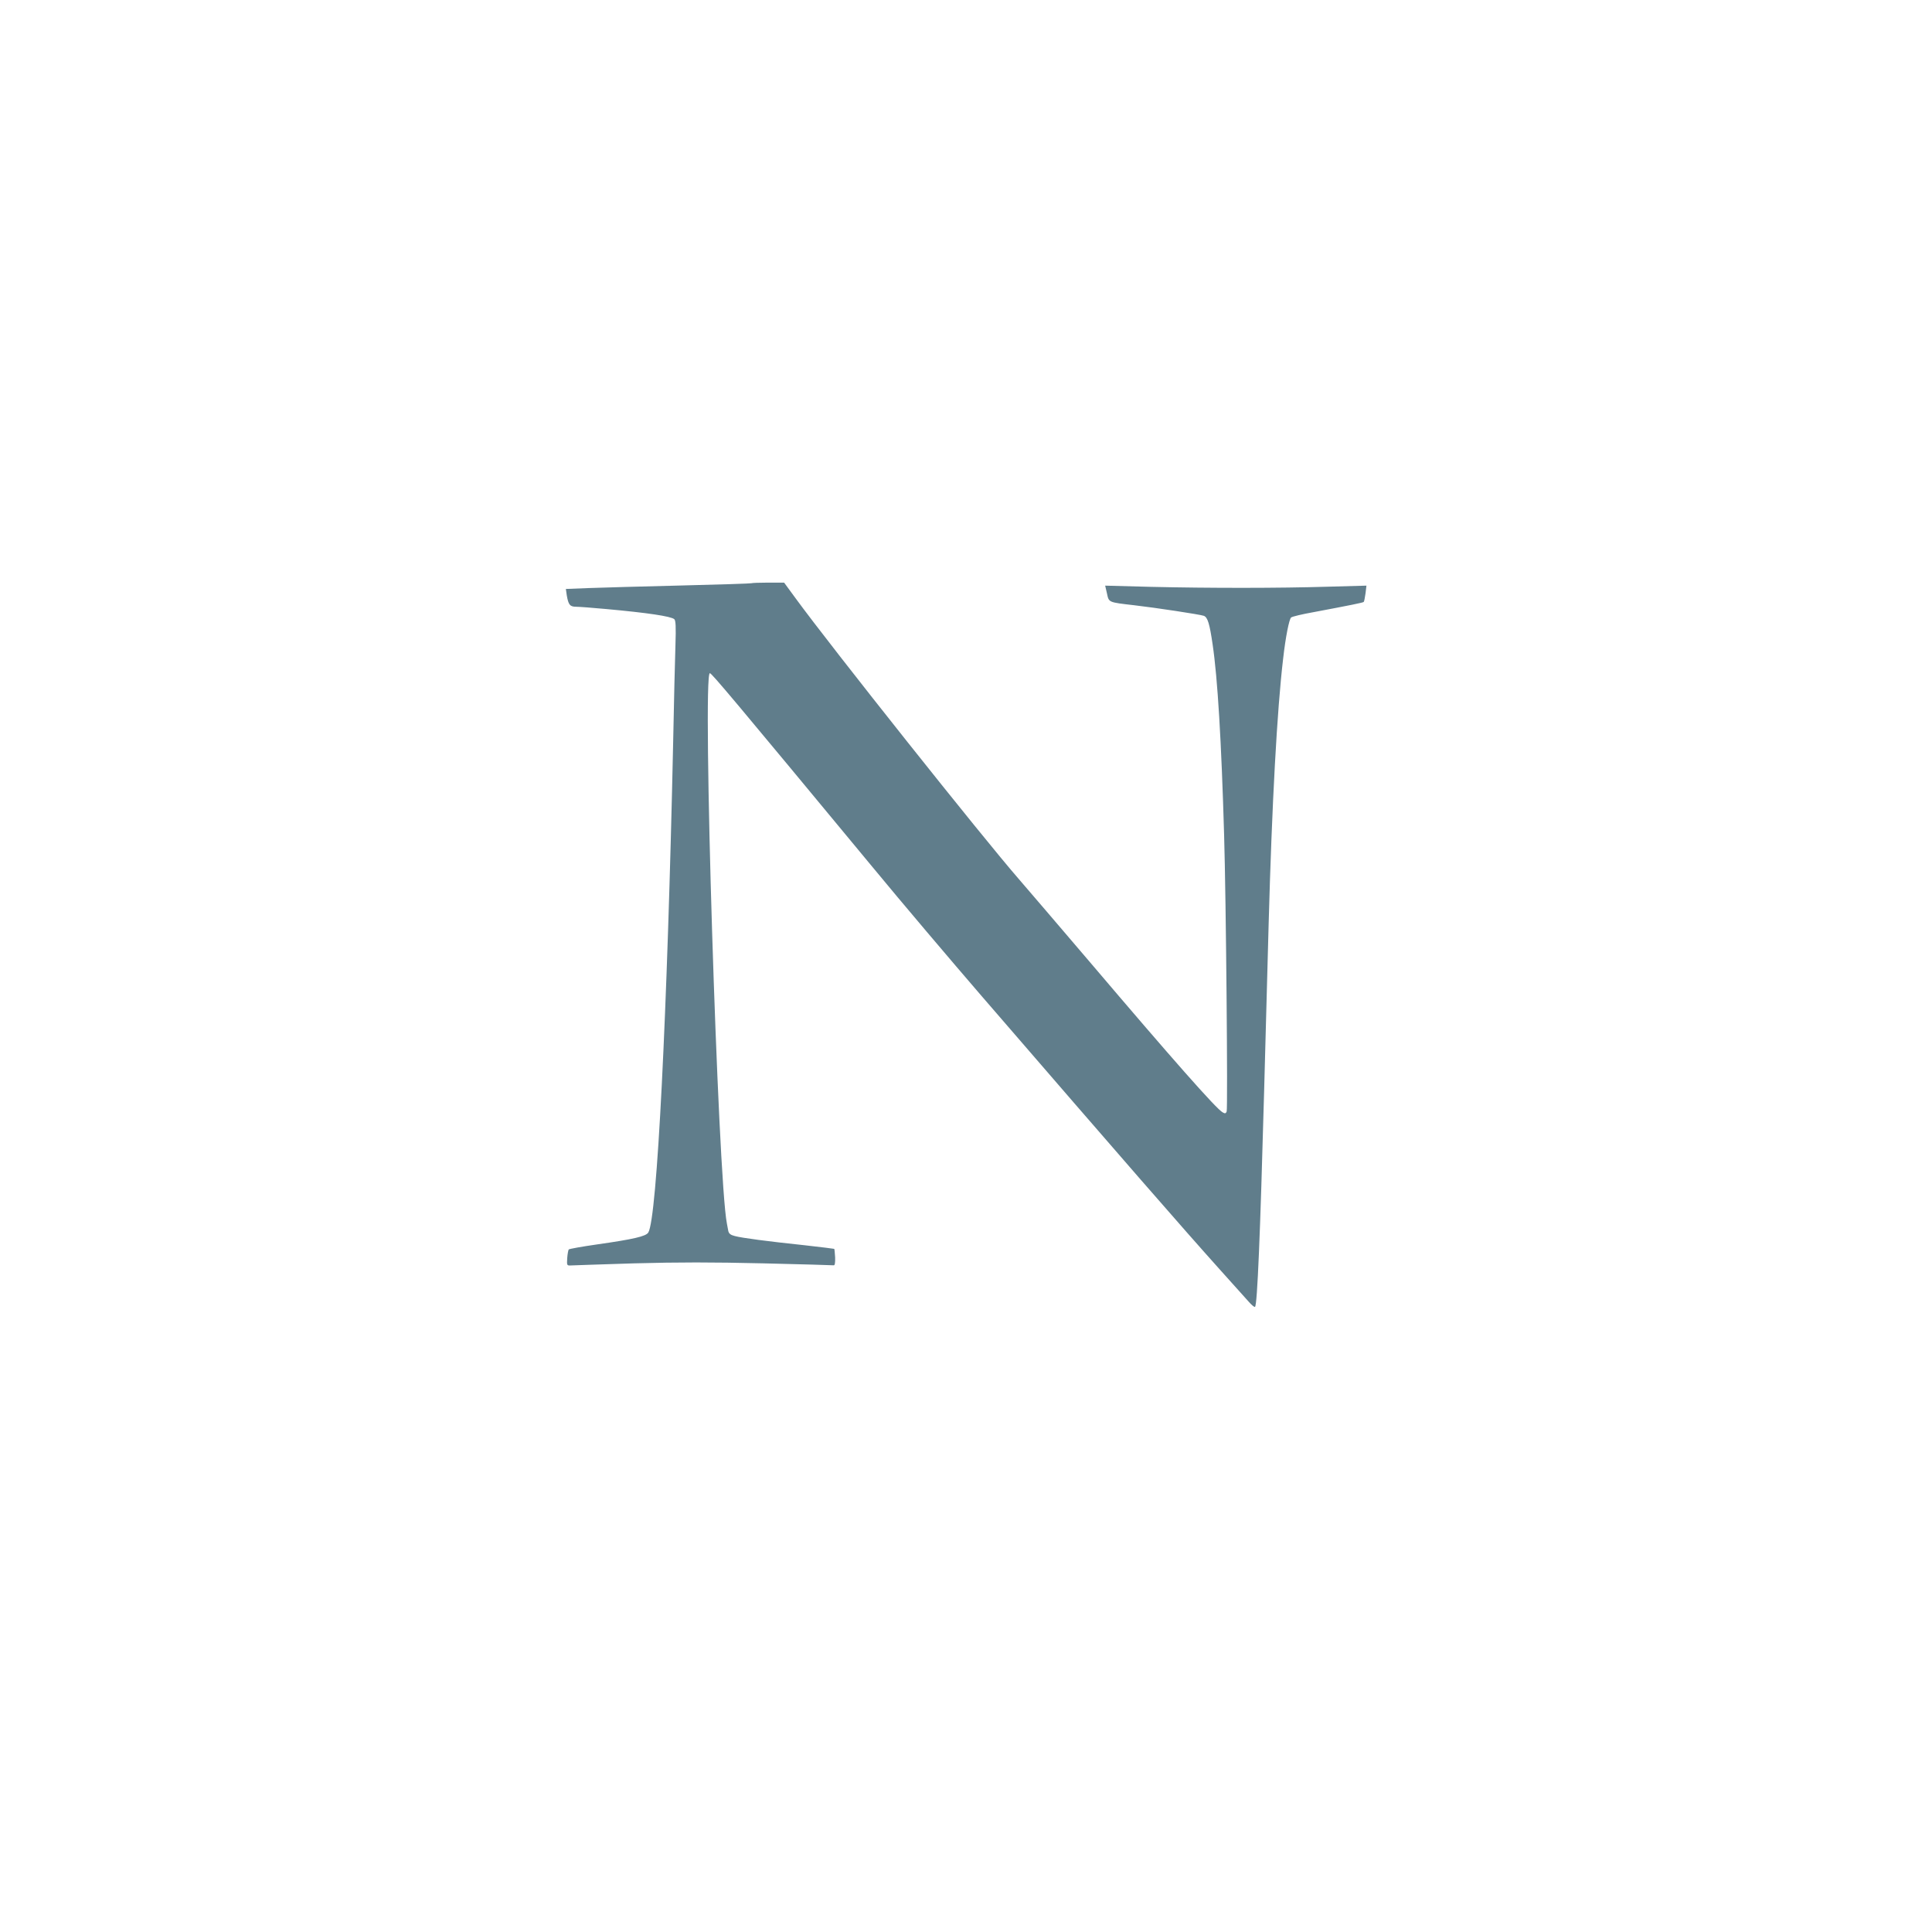 <?xml version="1.0" standalone="no"?>
<!DOCTYPE svg PUBLIC "-//W3C//DTD SVG 20010904//EN"
 "http://www.w3.org/TR/2001/REC-SVG-20010904/DTD/svg10.dtd">
<svg version="1.0" xmlns="http://www.w3.org/2000/svg"
 width="1280pt" height="1280pt" viewBox="0 0 1280 1280"
 preserveAspectRatio="xMidYMid meet">
<g transform="translate(0,1280) scale(0.1,-0.1)"
fill="#607d8b" stroke="none">
<path d="M4979 8936 c-2 -2 -211 -9 -464 -15 -253 -6 -529 -14 -613 -17 l-153
-6 6 -42 c11 -64 21 -76 64 -76 21 0 109 -7 197 -15 275 -25 428 -48 451 -67
10 -8 12 -50 8 -172 -3 -88 -10 -375 -15 -636 -39 -1814 -107 -3165 -165
-3256 -16 -25 -96 -44 -342 -79 -98 -14 -181 -29 -185 -33 -3 -4 -8 -29 -10
-57 -3 -48 -2 -50 22 -49 14 1 204 7 422 14 298 8 512 8 854 0 252 -6 462 -12
468 -13 7 -1 10 17 9 52 -2 30 -4 55 -6 57 -1 1 -90 12 -197 24 -246 26 -414
48 -462 61 -28 7 -39 16 -43 34 -3 14 -7 35 -9 48 -60 299 -164 3647 -113
3647 12 0 158 -174 1074 -1280 202 -245 528 -629 723 -855 965 -1117 1328
-1533 1579 -1813 86 -96 173 -192 193 -215 20 -23 39 -39 43 -35 15 14 34 470
60 1423 8 303 22 802 30 1110 22 804 56 1423 96 1760 16 144 40 263 53 274 7
6 73 22 147 35 244 46 329 63 334 68 3 3 8 28 12 57 l6 51 -254 -7 c-323 -10
-789 -10 -1175 -1 l-302 8 12 -52 c13 -60 8 -58 181 -78 140 -16 436 -61 461
-70 25 -10 38 -52 58 -190 33 -222 58 -640 76 -1260 13 -429 25 -1812 17
-1834 -5 -13 -11 -15 -26 -6 -41 21 -338 358 -876 991 -203 238 -417 488 -475
555 -235 269 -1244 1538 -1481 1863 l-74 101 -106 0 c-58 0 -108 -2 -110 -4z"/>
</g>
</svg>

